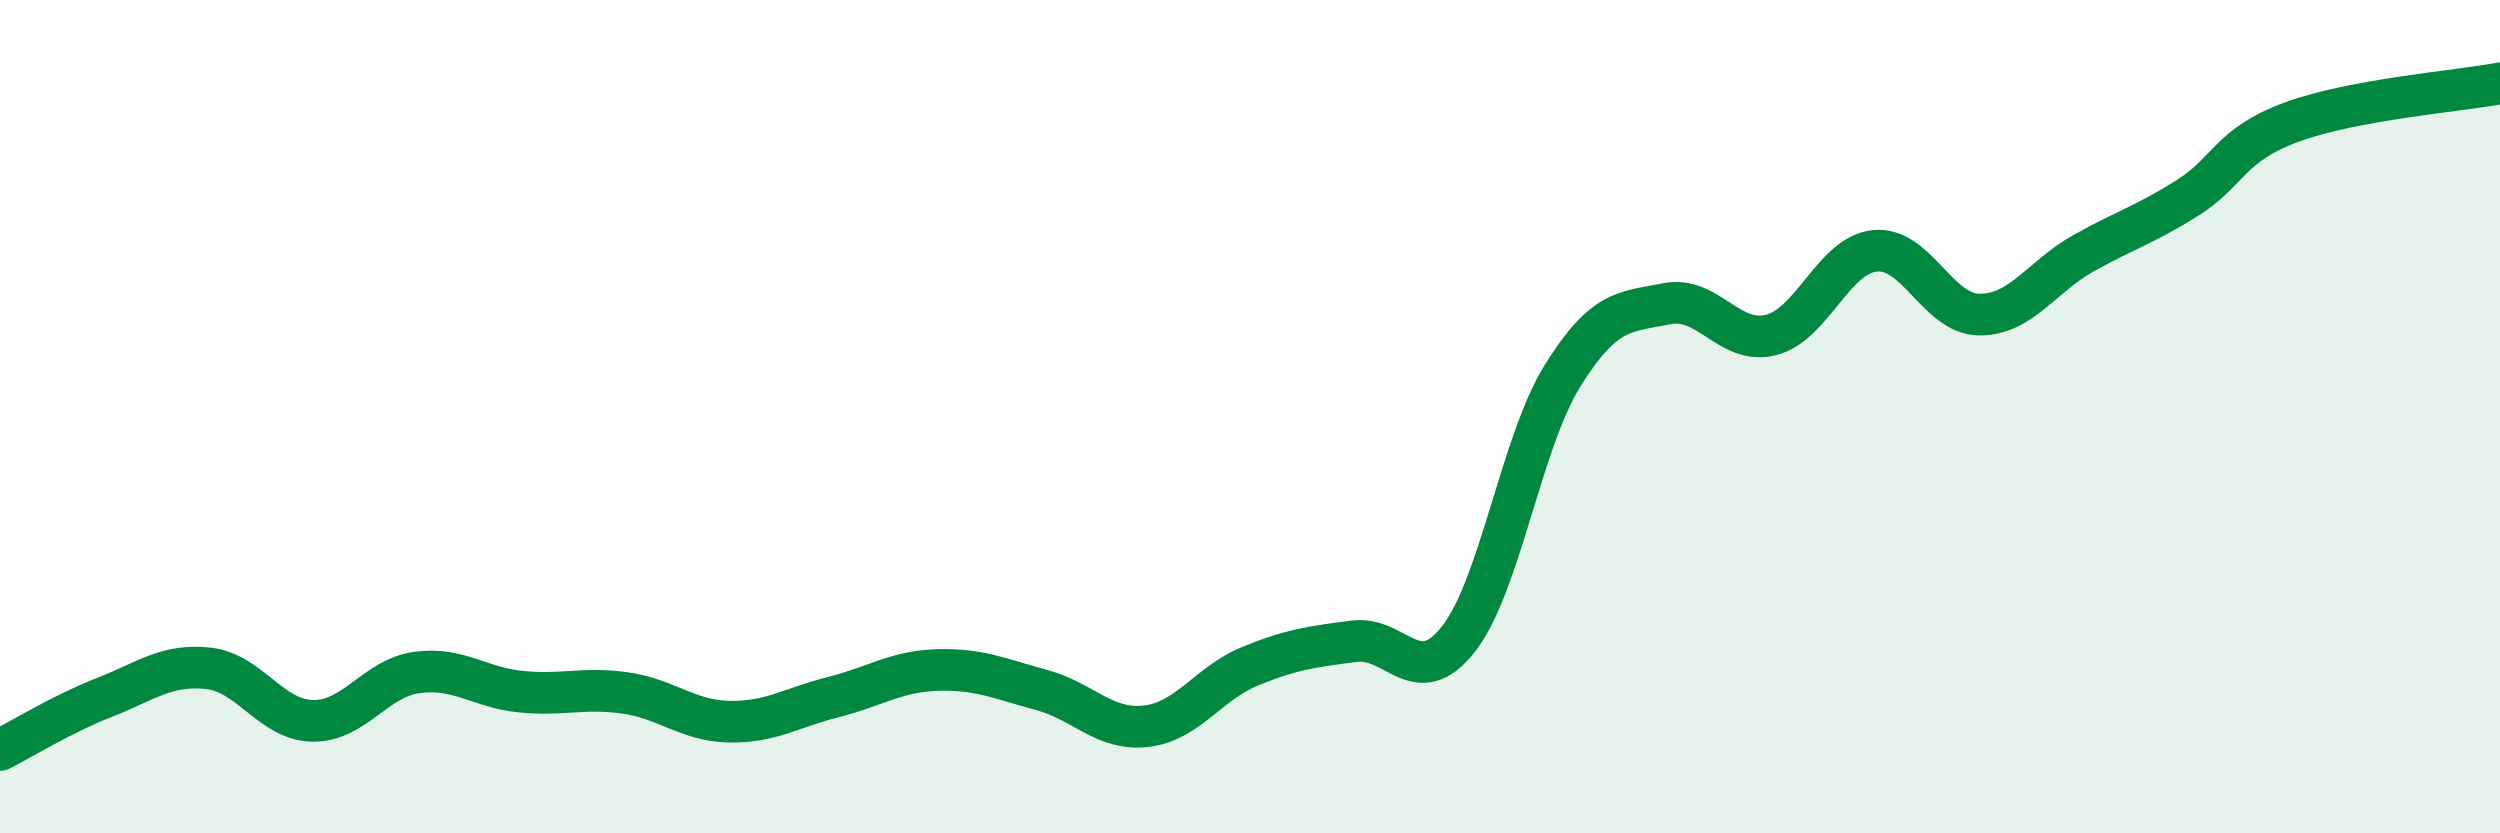 
    <svg width="60" height="20" viewBox="0 0 60 20" xmlns="http://www.w3.org/2000/svg">
      <path
        d="M 0,18 C 0.5,17.75 1.5,17.13 2.5,16.74 C 3.5,16.35 4,15.93 5,16.04 C 6,16.15 6.5,17.28 7.5,17.3 C 8.5,17.32 9,16.28 10,16.14 C 11,16 11.5,16.5 12.5,16.6 C 13.5,16.7 14,16.49 15,16.63 C 16,16.77 16.5,17.3 17.5,17.32 C 18.5,17.34 19,16.98 20,16.73 C 21,16.48 21.5,16.11 22.5,16.08 C 23.5,16.05 24,16.29 25,16.56 C 26,16.83 26.5,17.54 27.5,17.43 C 28.5,17.32 29,16.4 30,15.99 C 31,15.58 31.5,15.52 32.5,15.39 C 33.5,15.26 34,16.61 35,15.34 C 36,14.07 36.5,10.63 37.5,9.02 C 38.5,7.41 39,7.49 40,7.29 C 41,7.09 41.5,8.29 42.5,8.04 C 43.5,7.79 44,6.12 45,6.02 C 46,5.92 46.5,7.54 47.5,7.55 C 48.5,7.56 49,6.64 50,6.08 C 51,5.52 51.5,5.38 52.5,4.75 C 53.5,4.12 53.5,3.48 55,2.93 C 56.5,2.38 59,2.19 60,2L60 20L0 20Z"
        fill="#008740"
        opacity="0.1"
        stroke-linecap="round"
        stroke-linejoin="round"
      />
      <path
        d="M 0,18 C 0.5,17.75 1.5,17.13 2.5,16.74 C 3.5,16.35 4,15.93 5,16.04 C 6,16.15 6.5,17.28 7.5,17.3 C 8.5,17.32 9,16.28 10,16.14 C 11,16 11.5,16.5 12.5,16.6 C 13.5,16.7 14,16.49 15,16.63 C 16,16.77 16.5,17.3 17.5,17.32 C 18.5,17.34 19,16.98 20,16.73 C 21,16.48 21.5,16.11 22.5,16.08 C 23.5,16.05 24,16.29 25,16.56 C 26,16.83 26.5,17.54 27.5,17.43 C 28.5,17.32 29,16.4 30,15.99 C 31,15.58 31.5,15.52 32.5,15.39 C 33.5,15.26 34,16.61 35,15.34 C 36,14.07 36.5,10.63 37.5,9.02 C 38.5,7.41 39,7.49 40,7.29 C 41,7.09 41.5,8.29 42.5,8.04 C 43.5,7.79 44,6.12 45,6.02 C 46,5.92 46.5,7.54 47.5,7.55 C 48.5,7.56 49,6.64 50,6.08 C 51,5.52 51.5,5.38 52.5,4.75 C 53.5,4.12 53.5,3.48 55,2.93 C 56.5,2.38 59,2.19 60,2"
        stroke="#008740"
        stroke-width="1"
        fill="none"
        stroke-linecap="round"
        stroke-linejoin="round"
      />
    </svg>
  